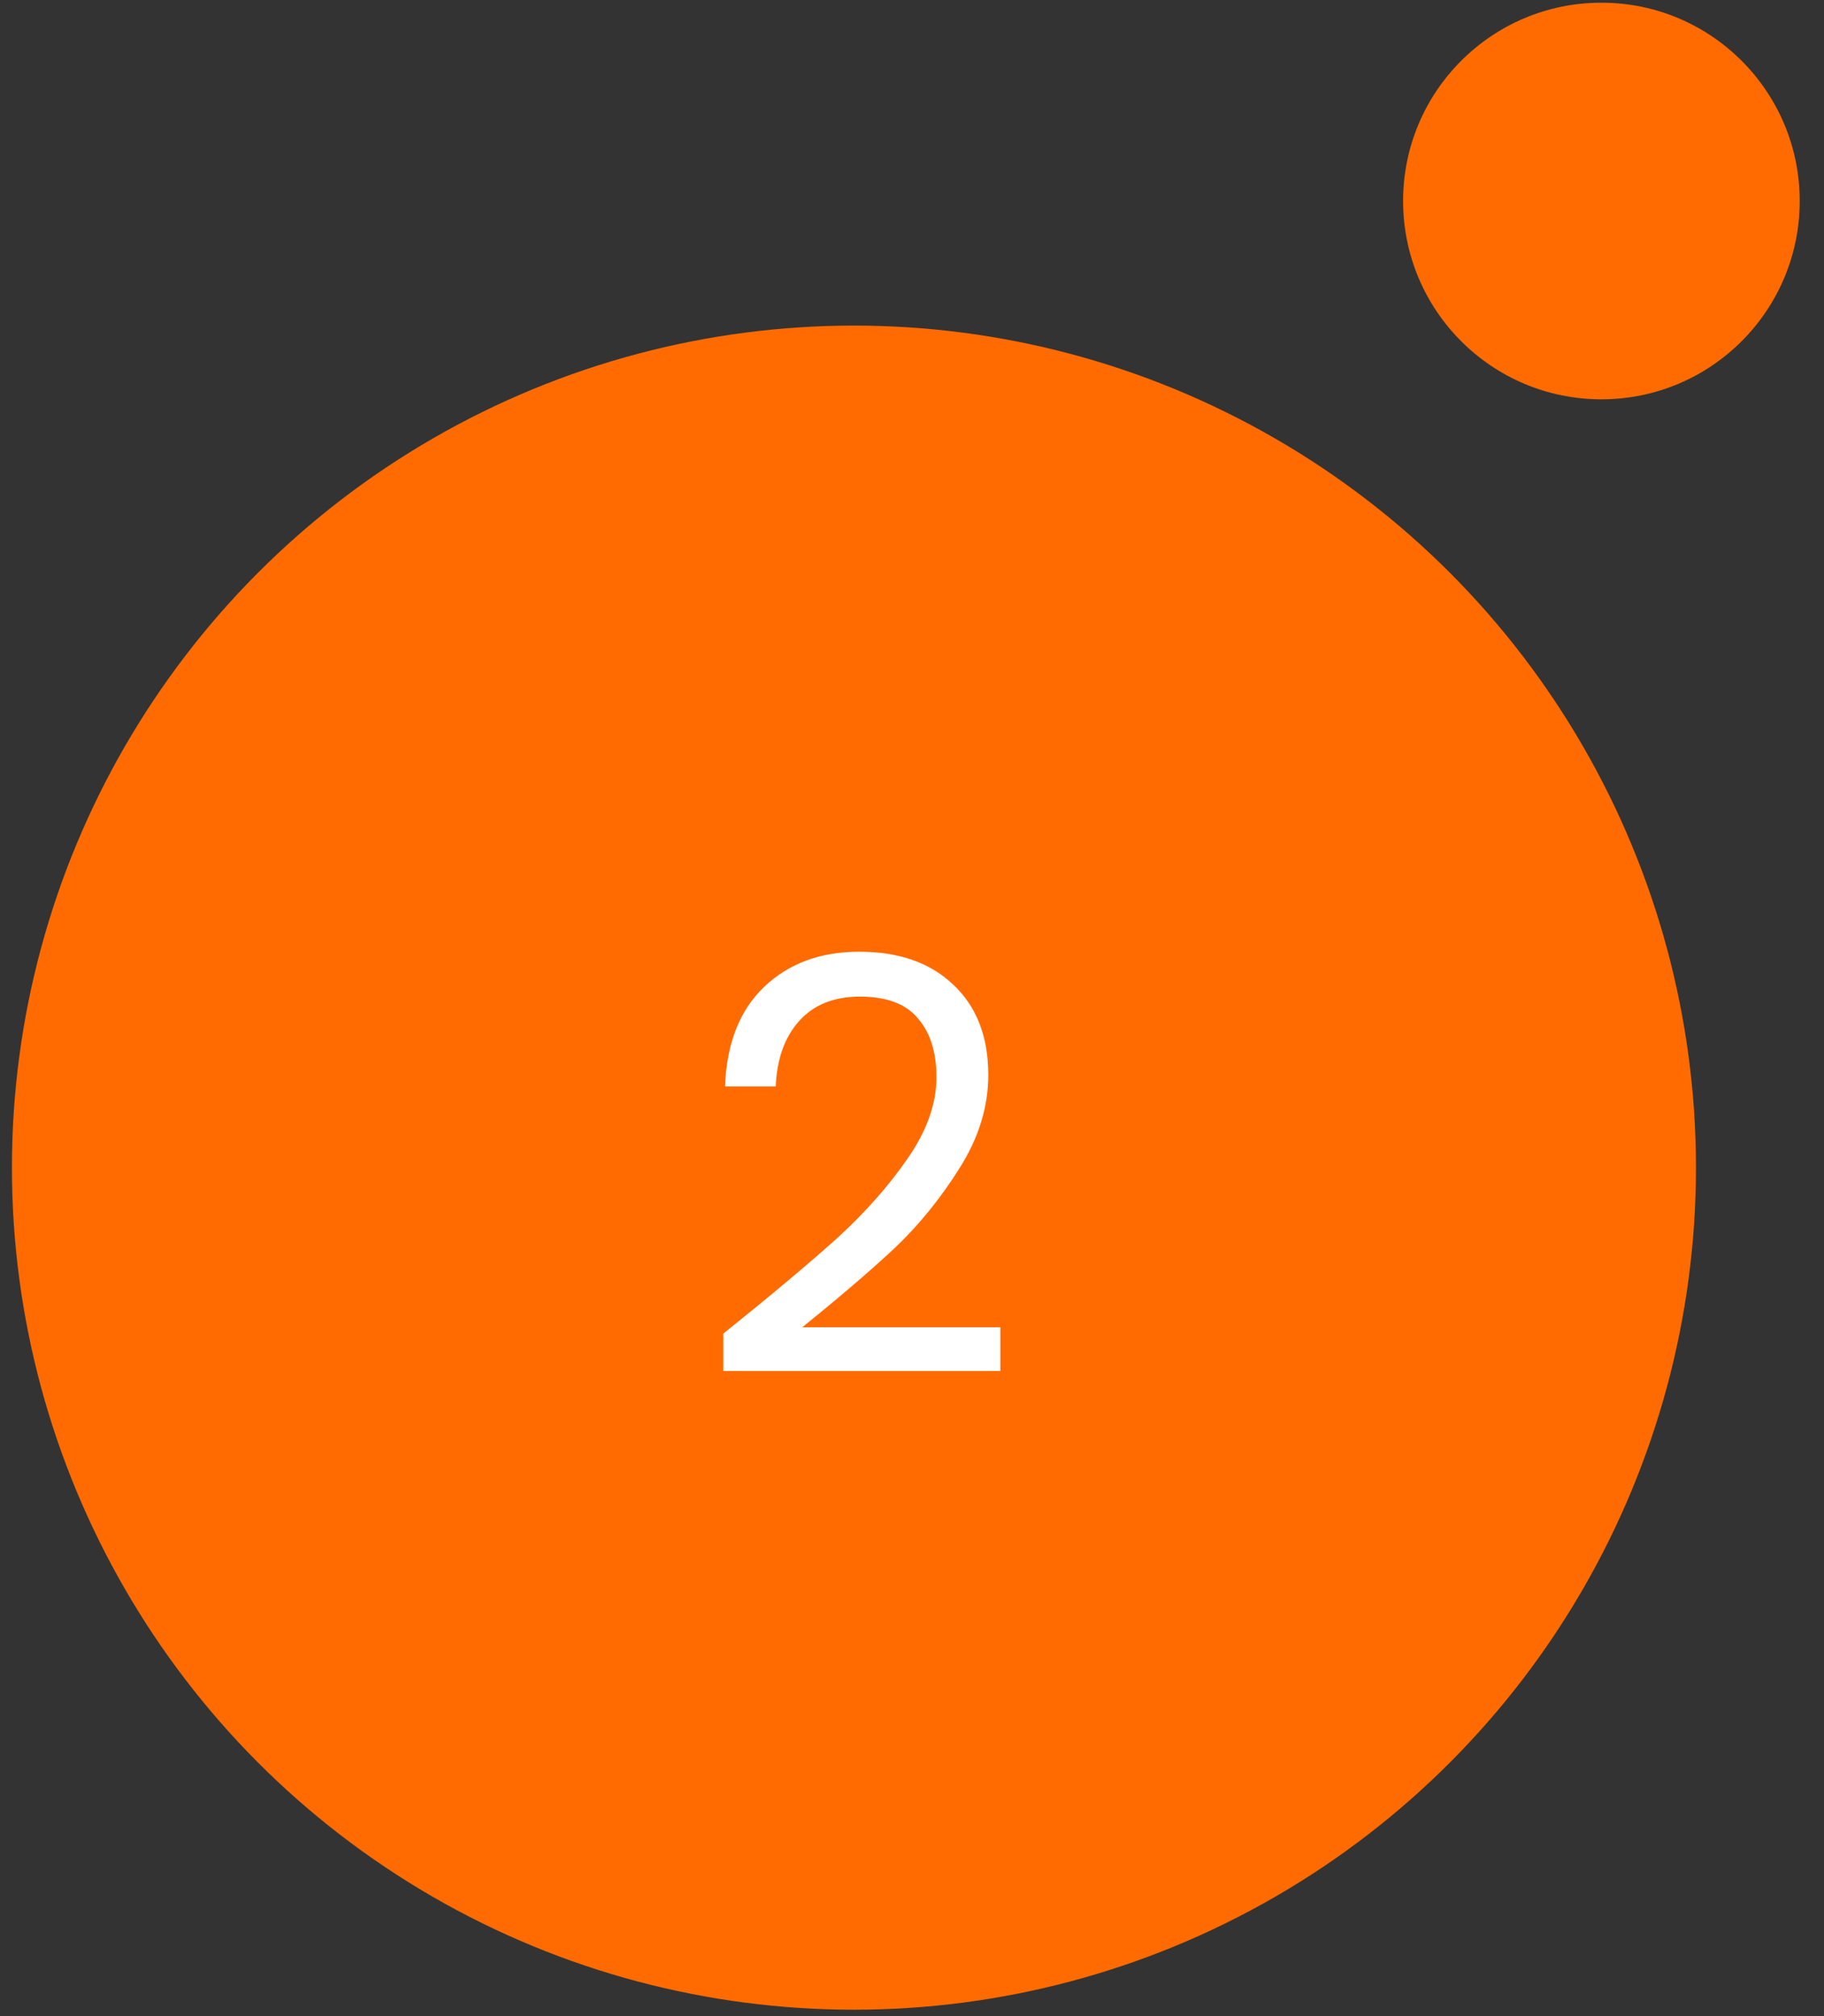 <?xml version="1.0" encoding="UTF-8"?> <svg xmlns="http://www.w3.org/2000/svg" width="57" height="63" viewBox="0 0 57 63" fill="none"><rect x="0" y="0" width="57" height="63" fill="#333333" stroke="none"/><circle cx="26.686" cy="36.487" r="26.313" fill="#FF6B00"></circle><circle cx="50.044" cy="6.281" r="6.197" fill="#FF6B00"></circle><path d="M22.604 41.673C24.128 40.449 25.322 39.447 26.186 38.667C27.049 37.875 27.776 37.053 28.363 36.201C28.963 35.337 29.264 34.491 29.264 33.663C29.264 32.883 29.072 32.271 28.688 31.827C28.316 31.371 27.709 31.143 26.869 31.143C26.053 31.143 25.418 31.401 24.962 31.917C24.517 32.421 24.277 33.099 24.241 33.951H22.657C22.706 32.607 23.113 31.569 23.881 30.837C24.649 30.105 25.64 29.739 26.852 29.739C28.087 29.739 29.066 30.081 29.785 30.765C30.517 31.449 30.884 32.391 30.884 33.591C30.884 34.587 30.584 35.559 29.983 36.507C29.395 37.443 28.724 38.271 27.968 38.991C27.212 39.699 26.245 40.527 25.07 41.475H31.262V42.843H22.604V41.673Z" fill="white"></path></svg> 